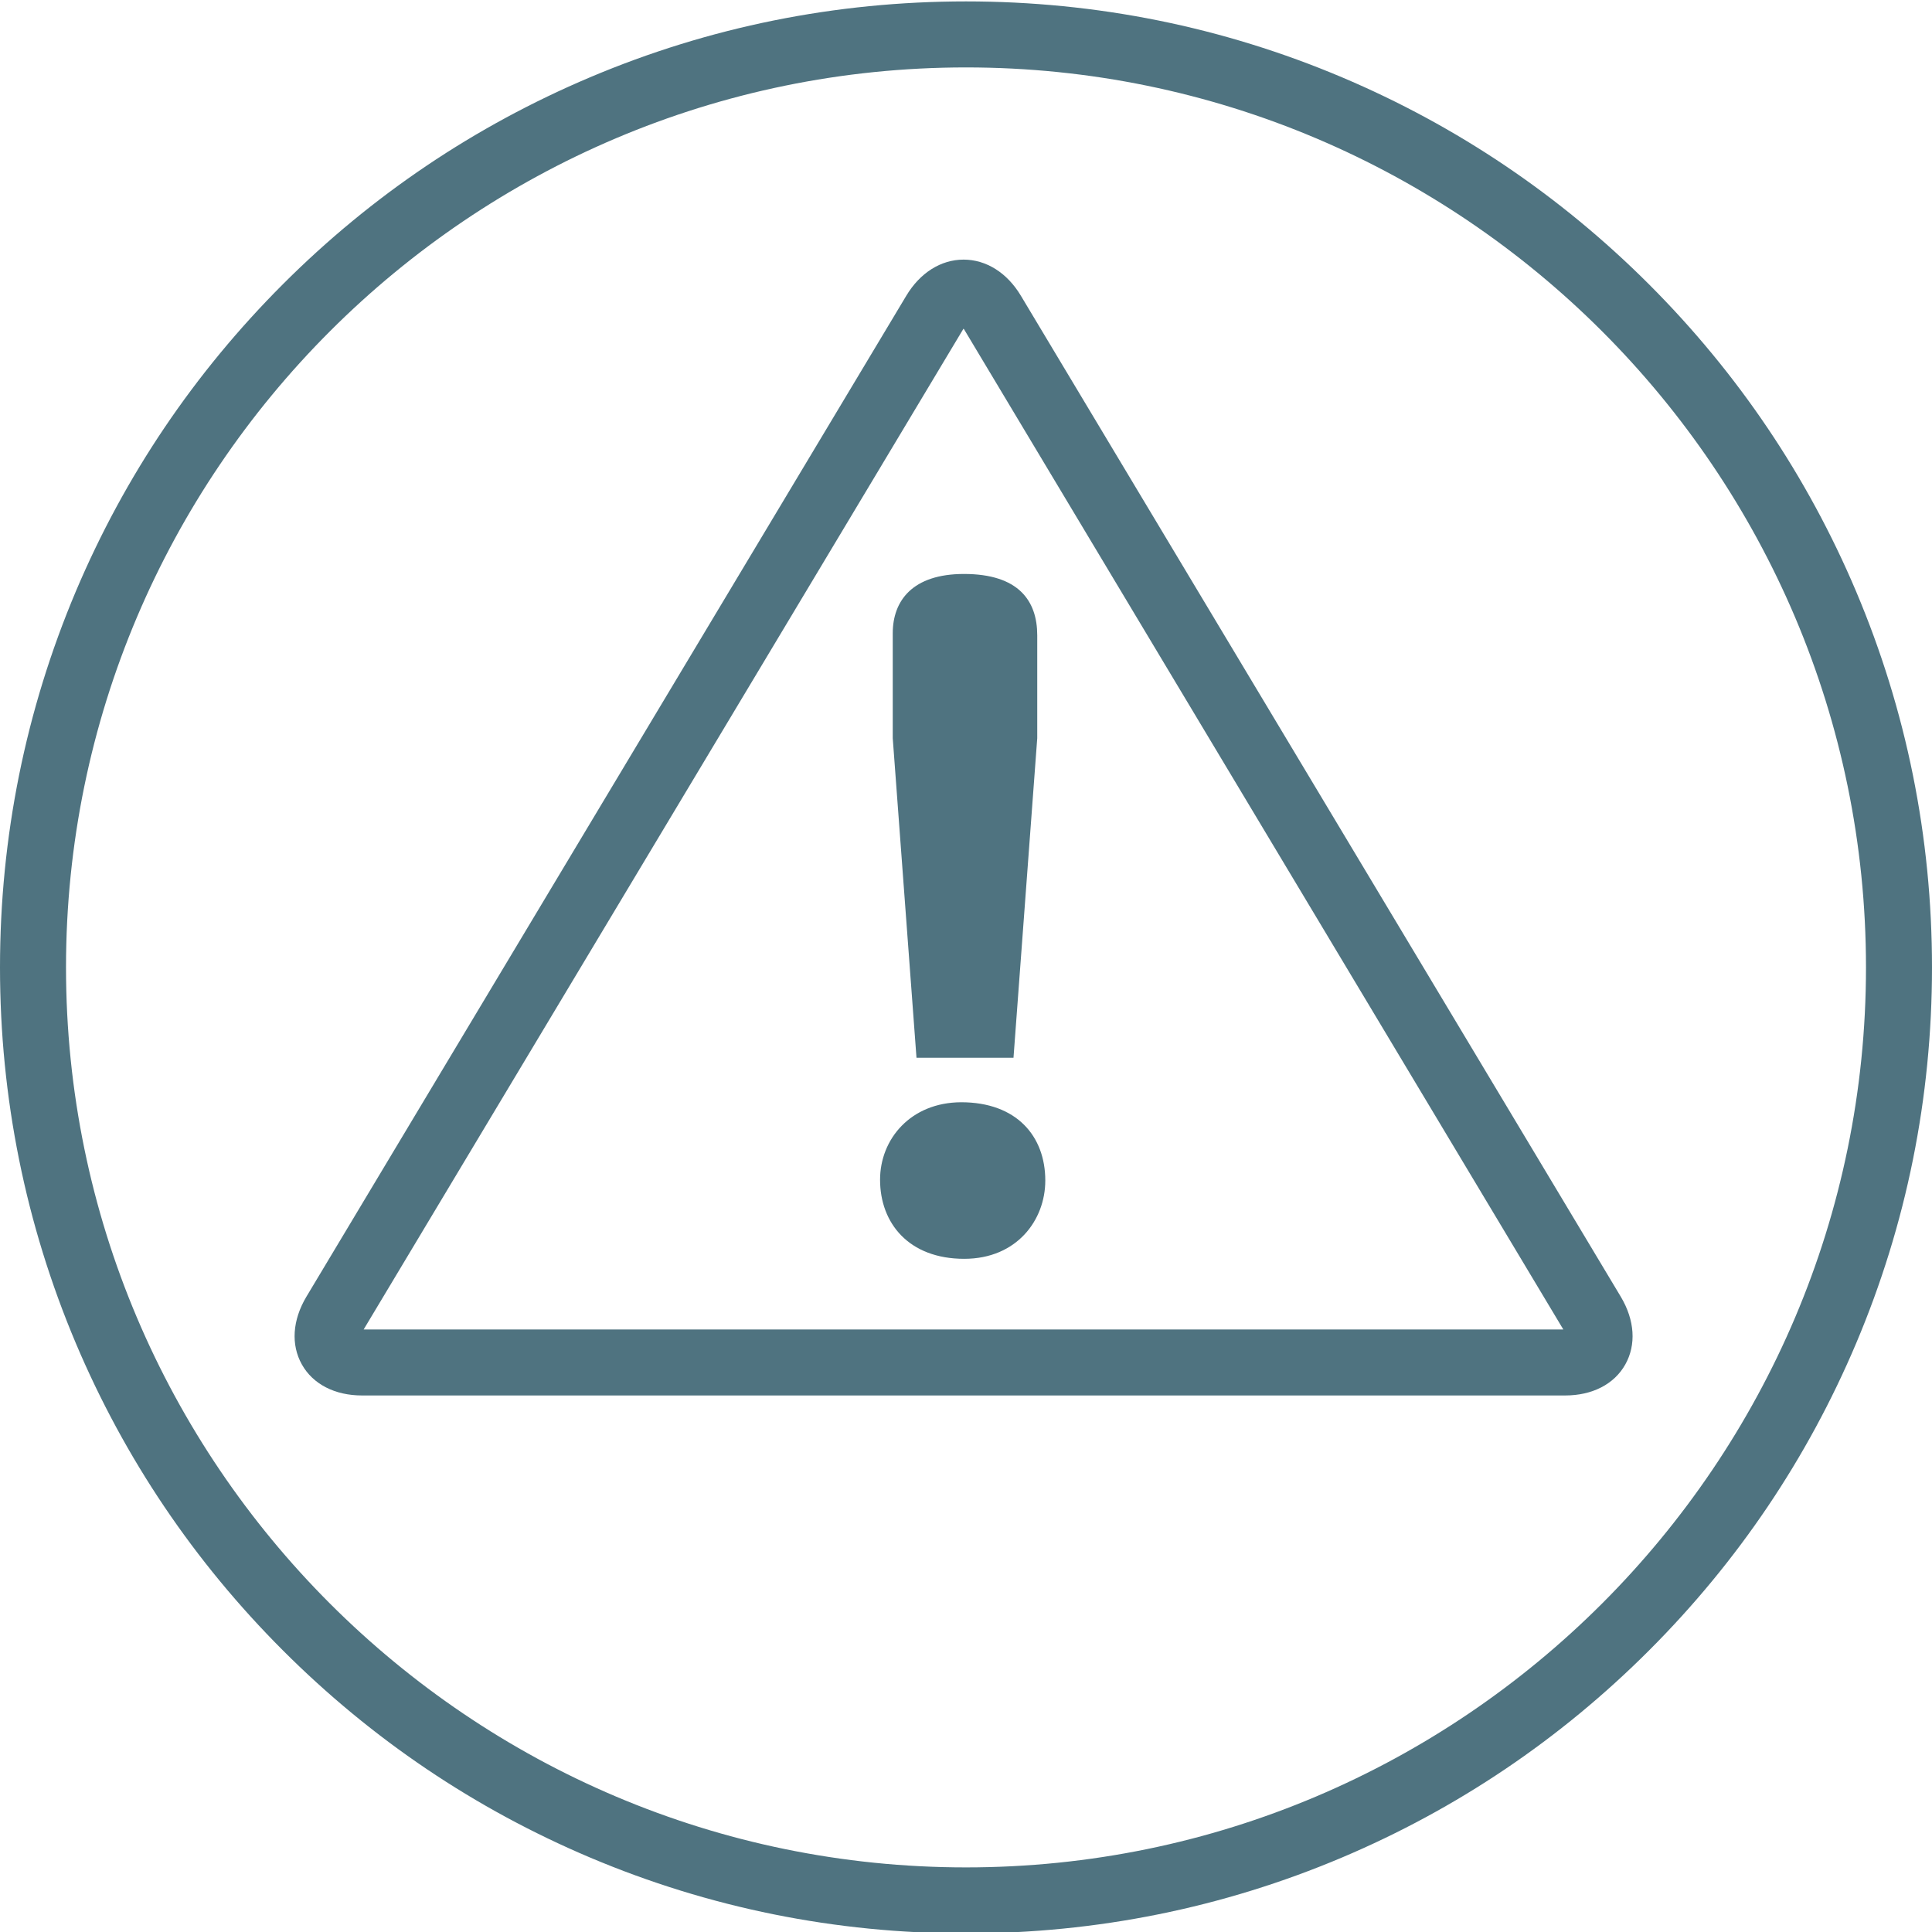 <?xml version="1.0" encoding="utf-8"?>
<!-- Generator: Adobe Illustrator 26.5.0, SVG Export Plug-In . SVG Version: 6.00 Build 0)  -->
<svg version="1.1" xmlns="http://www.w3.org/2000/svg" xmlns:xlink="http://www.w3.org/1999/xlink" x="0px" y="0px"
	 viewBox="0 0 96 96" style="enable-background:new 0 0 96 96;" xml:space="preserve">
<style type="text/css">
	.st0{display:none;}
	.st1{display:inline;fill:#D9E021;}
	.st2{fill:#4F7380;}
	.st3{fill:#4E7380;}
	.st4{fill:none;}
	.st5{fill:#FFFFFF;}
	.st6{clip-path:url(#SVGID_00000008855673471073036100000013279998202683519896_);fill:#FFFFFF;}
	.st7{fill:none;stroke:#FFFFFF;stroke-width:23;stroke-linecap:round;}
	
		.st8{clip-path:url(#SVGID_00000012461985907348316940000010617025191621340088_);fill:url(#SVGID_00000098213793594546864360000001205369447335916956_);}
	.st9{fill:#FCD41A;}
</style>
<g id="Ebene_2" class="st0">
</g>
<g id="Ebene_3">
	<g>
		<path class="st2" d="M48,96.07c-6.48,0-12.77-1.27-18.68-3.77c-5.72-2.42-10.85-5.88-15.26-10.29C9.65,77.6,6.19,72.47,3.77,66.75
			C1.27,60.83,0,54.54,0,48.07S1.27,35.3,3.77,29.38c2.42-5.72,5.88-10.85,10.29-15.26S23.6,6.26,29.32,3.84
			C35.23,1.34,41.52,0.07,48,0.07s12.77,1.27,18.68,3.77c5.72,2.42,10.85,5.88,15.26,10.29s7.87,9.54,10.29,15.26
			C94.73,35.3,96,41.59,96,48.07s-1.27,12.77-3.77,18.68c-2.42,5.72-5.88,10.85-10.29,15.26c-4.41,4.41-9.54,7.87-15.26,10.29
			C60.77,94.8,54.48,96.07,48,96.07z M48,3.35c-24.66,0-44.72,20.06-44.72,44.72c0,24.66,20.06,44.72,44.72,44.72
			s44.72-20.06,44.72-44.72C92.72,23.41,72.66,3.35,48,3.35z"/>
		<path class="st2" d="M77.77,69.34H17.99c-1.35,0-2.44-0.56-2.99-1.54c-0.55-0.98-0.47-2.2,0.22-3.36l29.81-49.74
			c0.68-1.14,1.72-1.8,2.85-1.8c1.13,0,2.17,0.66,2.85,1.8l29.81,49.74c0.69,1.16,0.77,2.38,0.22,3.36
			C80.21,68.78,79.12,69.34,77.77,69.34z M18.07,66.06h59.61L47.92,16.39c-0.01-0.02-0.03-0.04-0.04-0.06
			c-0.01,0.02-0.03,0.04-0.04,0.06L18.07,66.06z M48.03,16.16L48.03,16.16L48.03,16.16z M47.73,16.16L47.73,16.16z"/>
		<path class="st2" d="M43.73,58.62c0,2.16,1.43,3.93,4.18,3.93c2.61,0,4.03-1.92,4.03-3.89c0-2.21-1.43-3.89-4.18-3.89
			C45.25,54.78,43.73,56.6,43.73,58.62 M44.36,36.68l1.18,15.88h4.82l1.18-15.88v-5.11c0-1.72-0.93-3.05-3.64-3.05
			c-2.56,0-3.54,1.33-3.54,2.95V36.68z"/>
	</g>
</g>
</svg>
